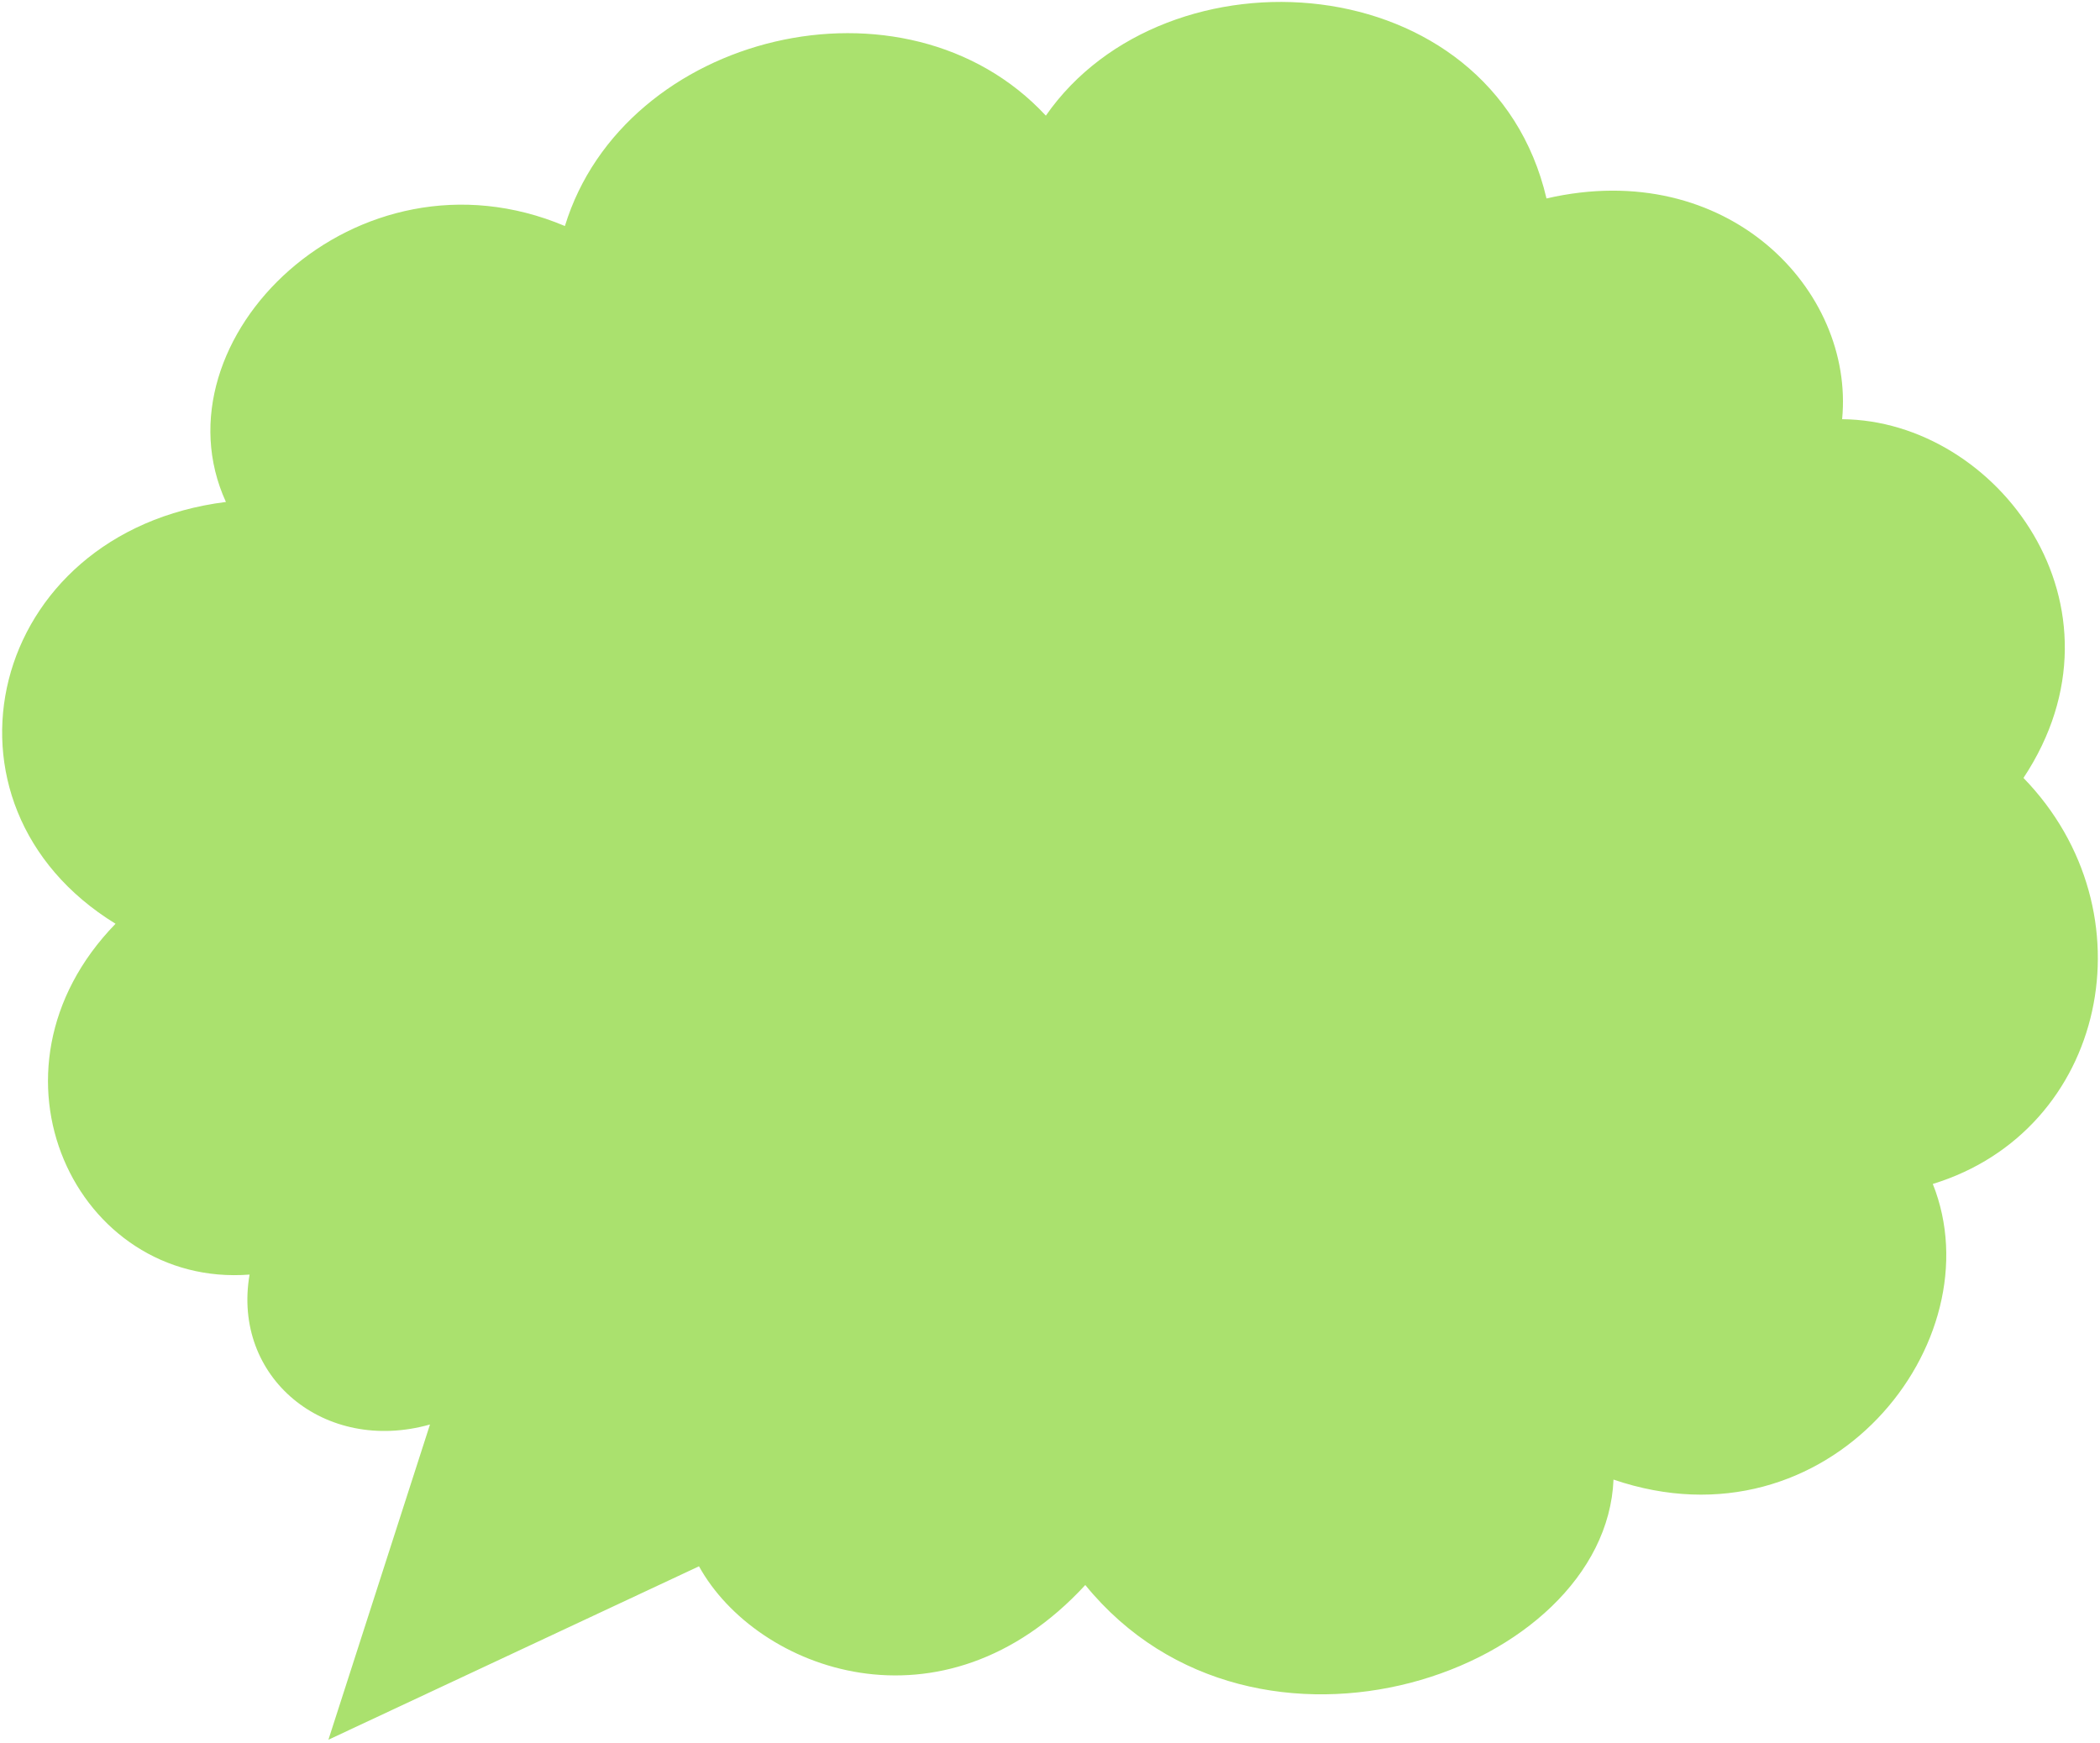 <svg width="294" height="244" viewBox="0 0 294 244" fill="none" xmlns="http://www.w3.org/2000/svg">
<path d="M45.978 243.563L97.858 219.282C105.923 233.861 131.977 243.563 151.941 221.903C175.837 251.23 224.789 234.004 225.891 207.142C256.059 217.443 279.42 187.823 270.592 165.753C294.918 158.301 301.497 127.676 283.287 108.911C299.169 84.911 279.622 58.857 257.898 58.688C259.645 40.614 241.845 21.941 216.509 27.783C208.841 -4.98 163.24 -8.018 146.419 16.191C126.761 -4.986 87.367 4.598 79.087 31.643C49.897 19.333 21.235 47.558 31.628 70.274C-1.774 74.486 -10.896 112.7 16.175 129.326C-3.946 150.046 10.744 180.299 34.94 178.441C32.456 192.817 45.411 203.601 60.198 199.429L45.978 243.563Z" fill="#AAE16E"/>
</svg>
